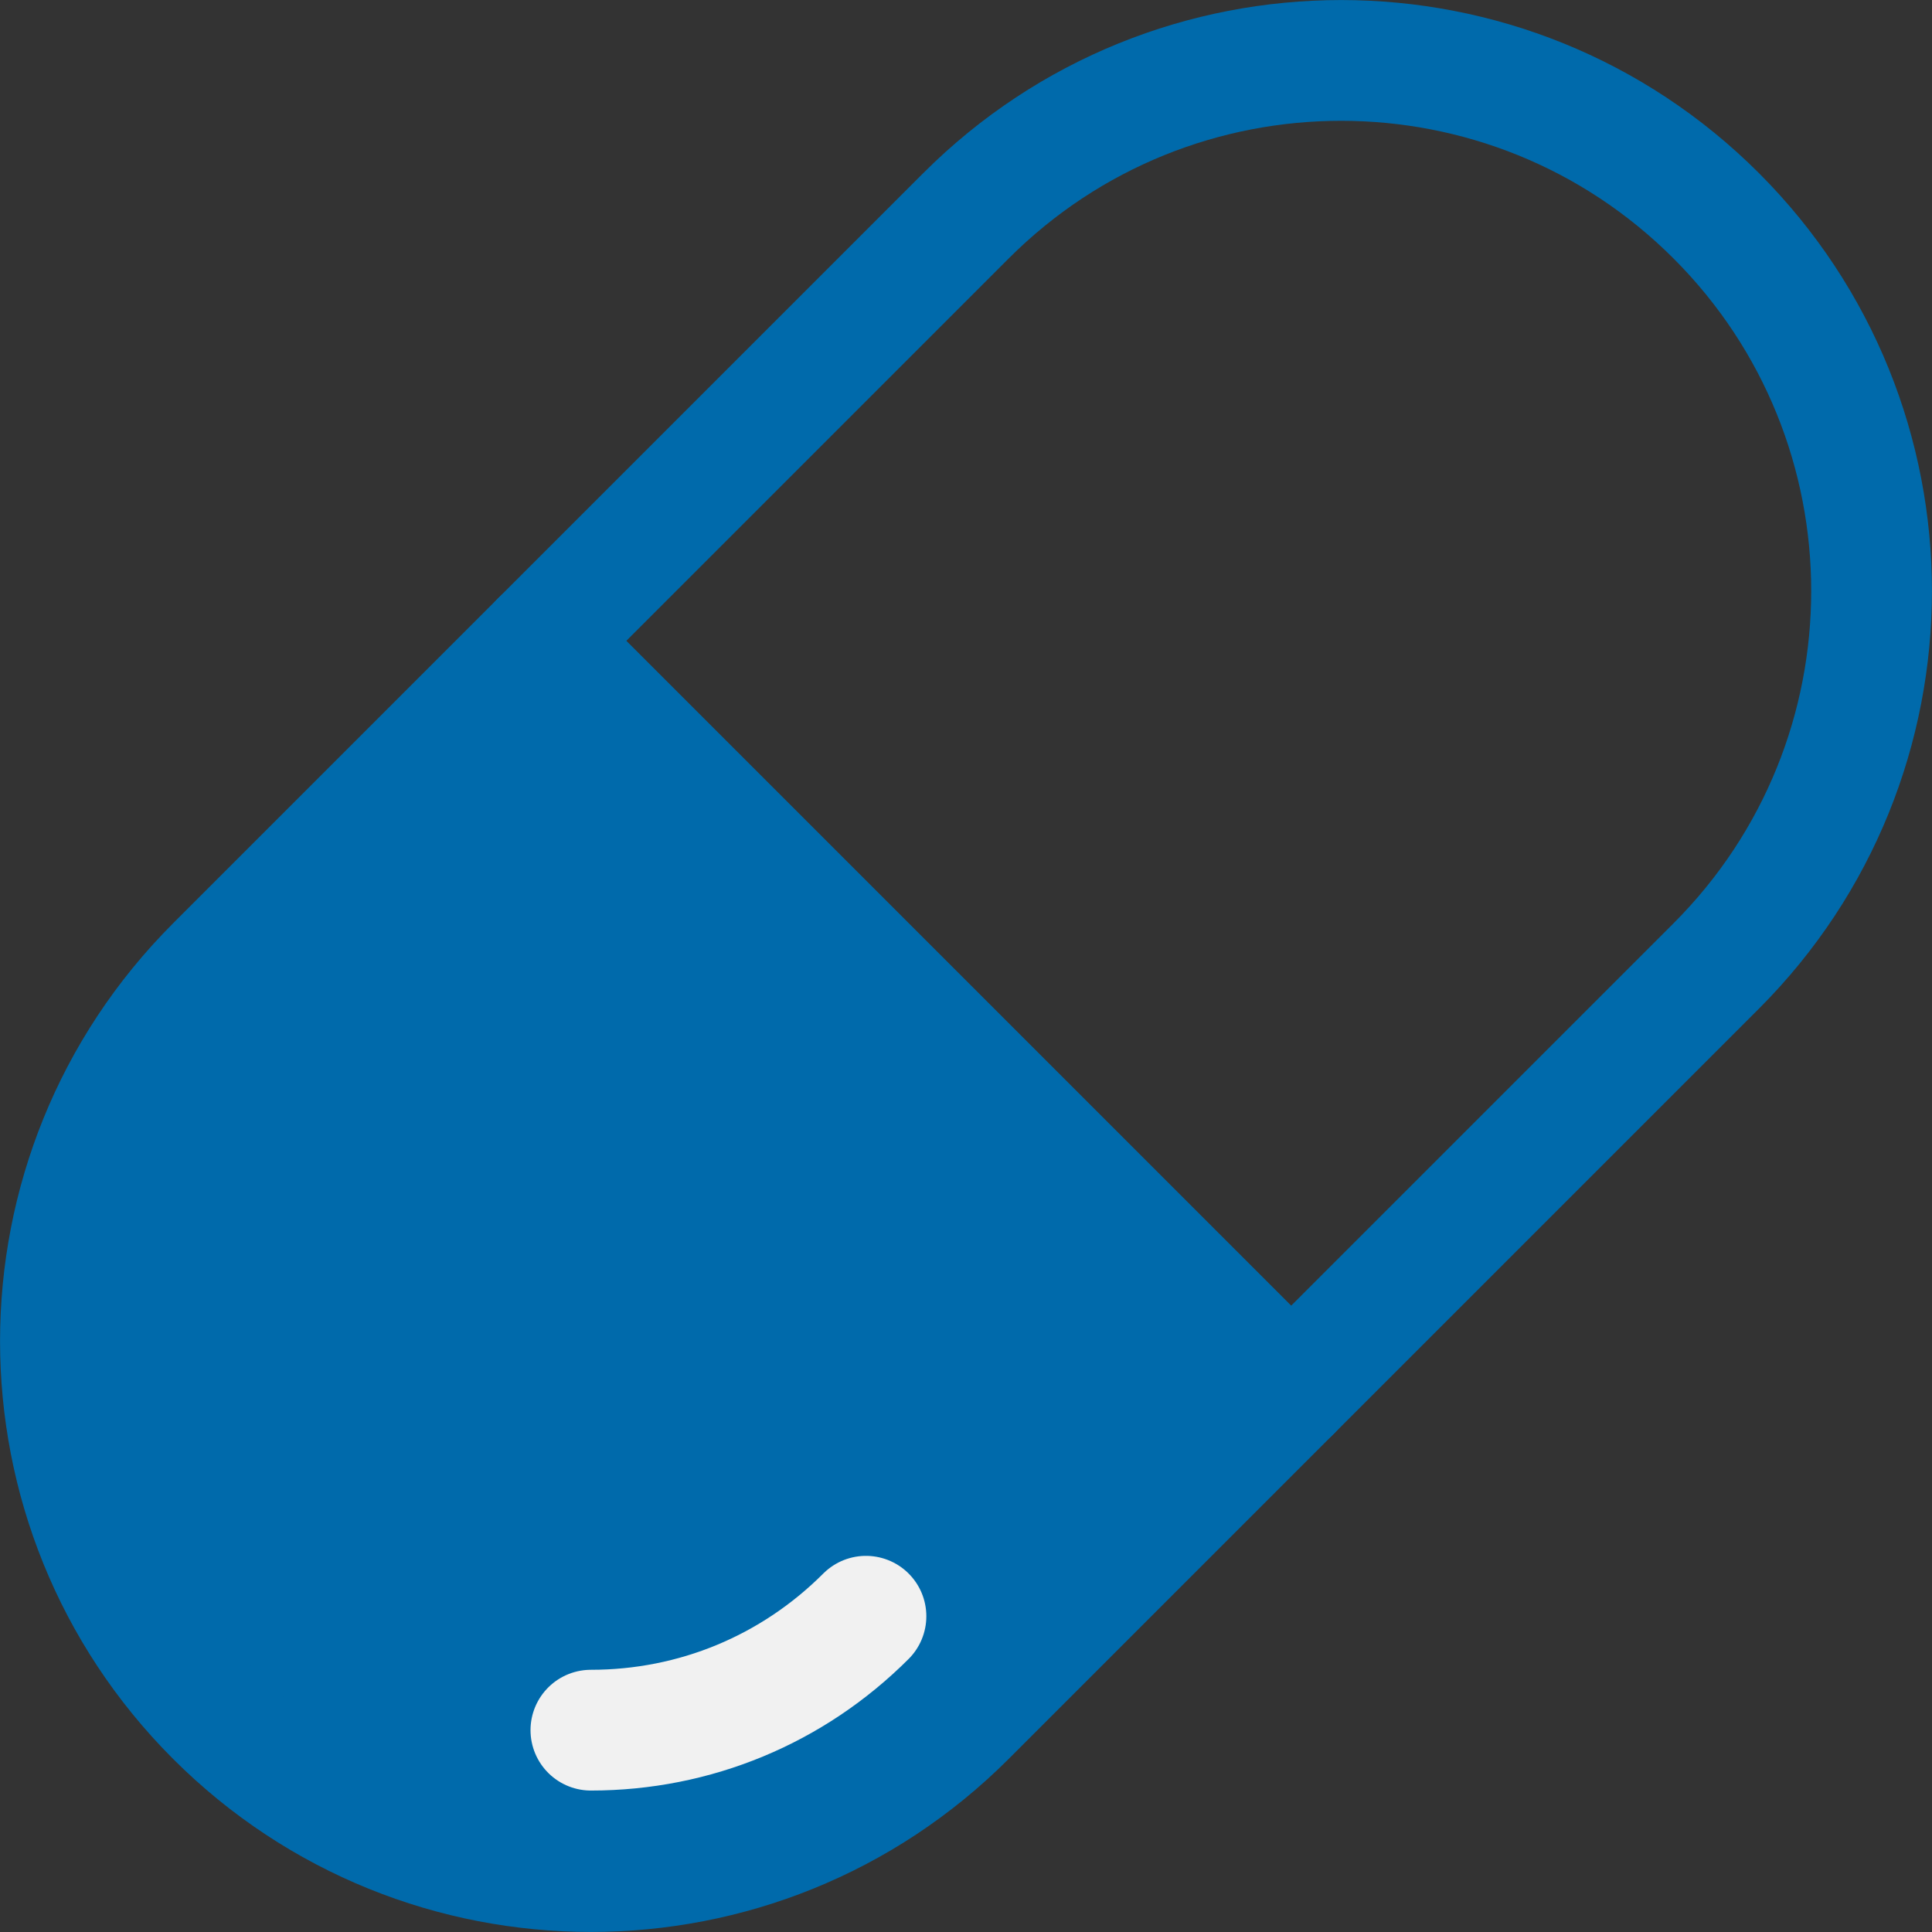 <?xml version="1.0" encoding="UTF-8"?>
<svg id="a" data-name="_x30_1" xmlns="http://www.w3.org/2000/svg" width="32" height="32" viewBox="0 0 32 32">
  <rect x="0" y="0" width="32" height="32" fill="#333333" stroke="none"/>
  <defs>
    <style>
      .f {
        stroke: #f1f1f1;
      }

      .f, .g, .h {
        stroke-linecap: round;
        stroke-linejoin: round;
        stroke-width: 2px;
      }

      .f, .h {
        fill: none;
      }

      .g {
        fill: #006aab;
      }

      .g, .h {
        stroke: #006aab;
      }
    </style>
  </defs>
  <path class="g" d="M3.574,16c-3.431,3.431-3.431,8.995-0,12.426s8.995,3.431,12.426 0c.882-.882,2.719-2.719,5.385-5.385l-12.426-12.426c-2.666,2.666-4.503,4.503-5.385,5.385Z"/>
  <path class="f" d="M14.343,26.77c-1.217,1.217-2.835,1.887-4.556,1.887"/>
  <path class="h" d="M16,3.574c-.882.882-4.376,4.376-7.042,7.042l12.426,12.426c2.665-2.665,6.159-6.159,7.042-7.042,3.431-3.431,3.431-8.995 0-12.426s-8.995-3.431-12.426-0Z"/>
</svg>